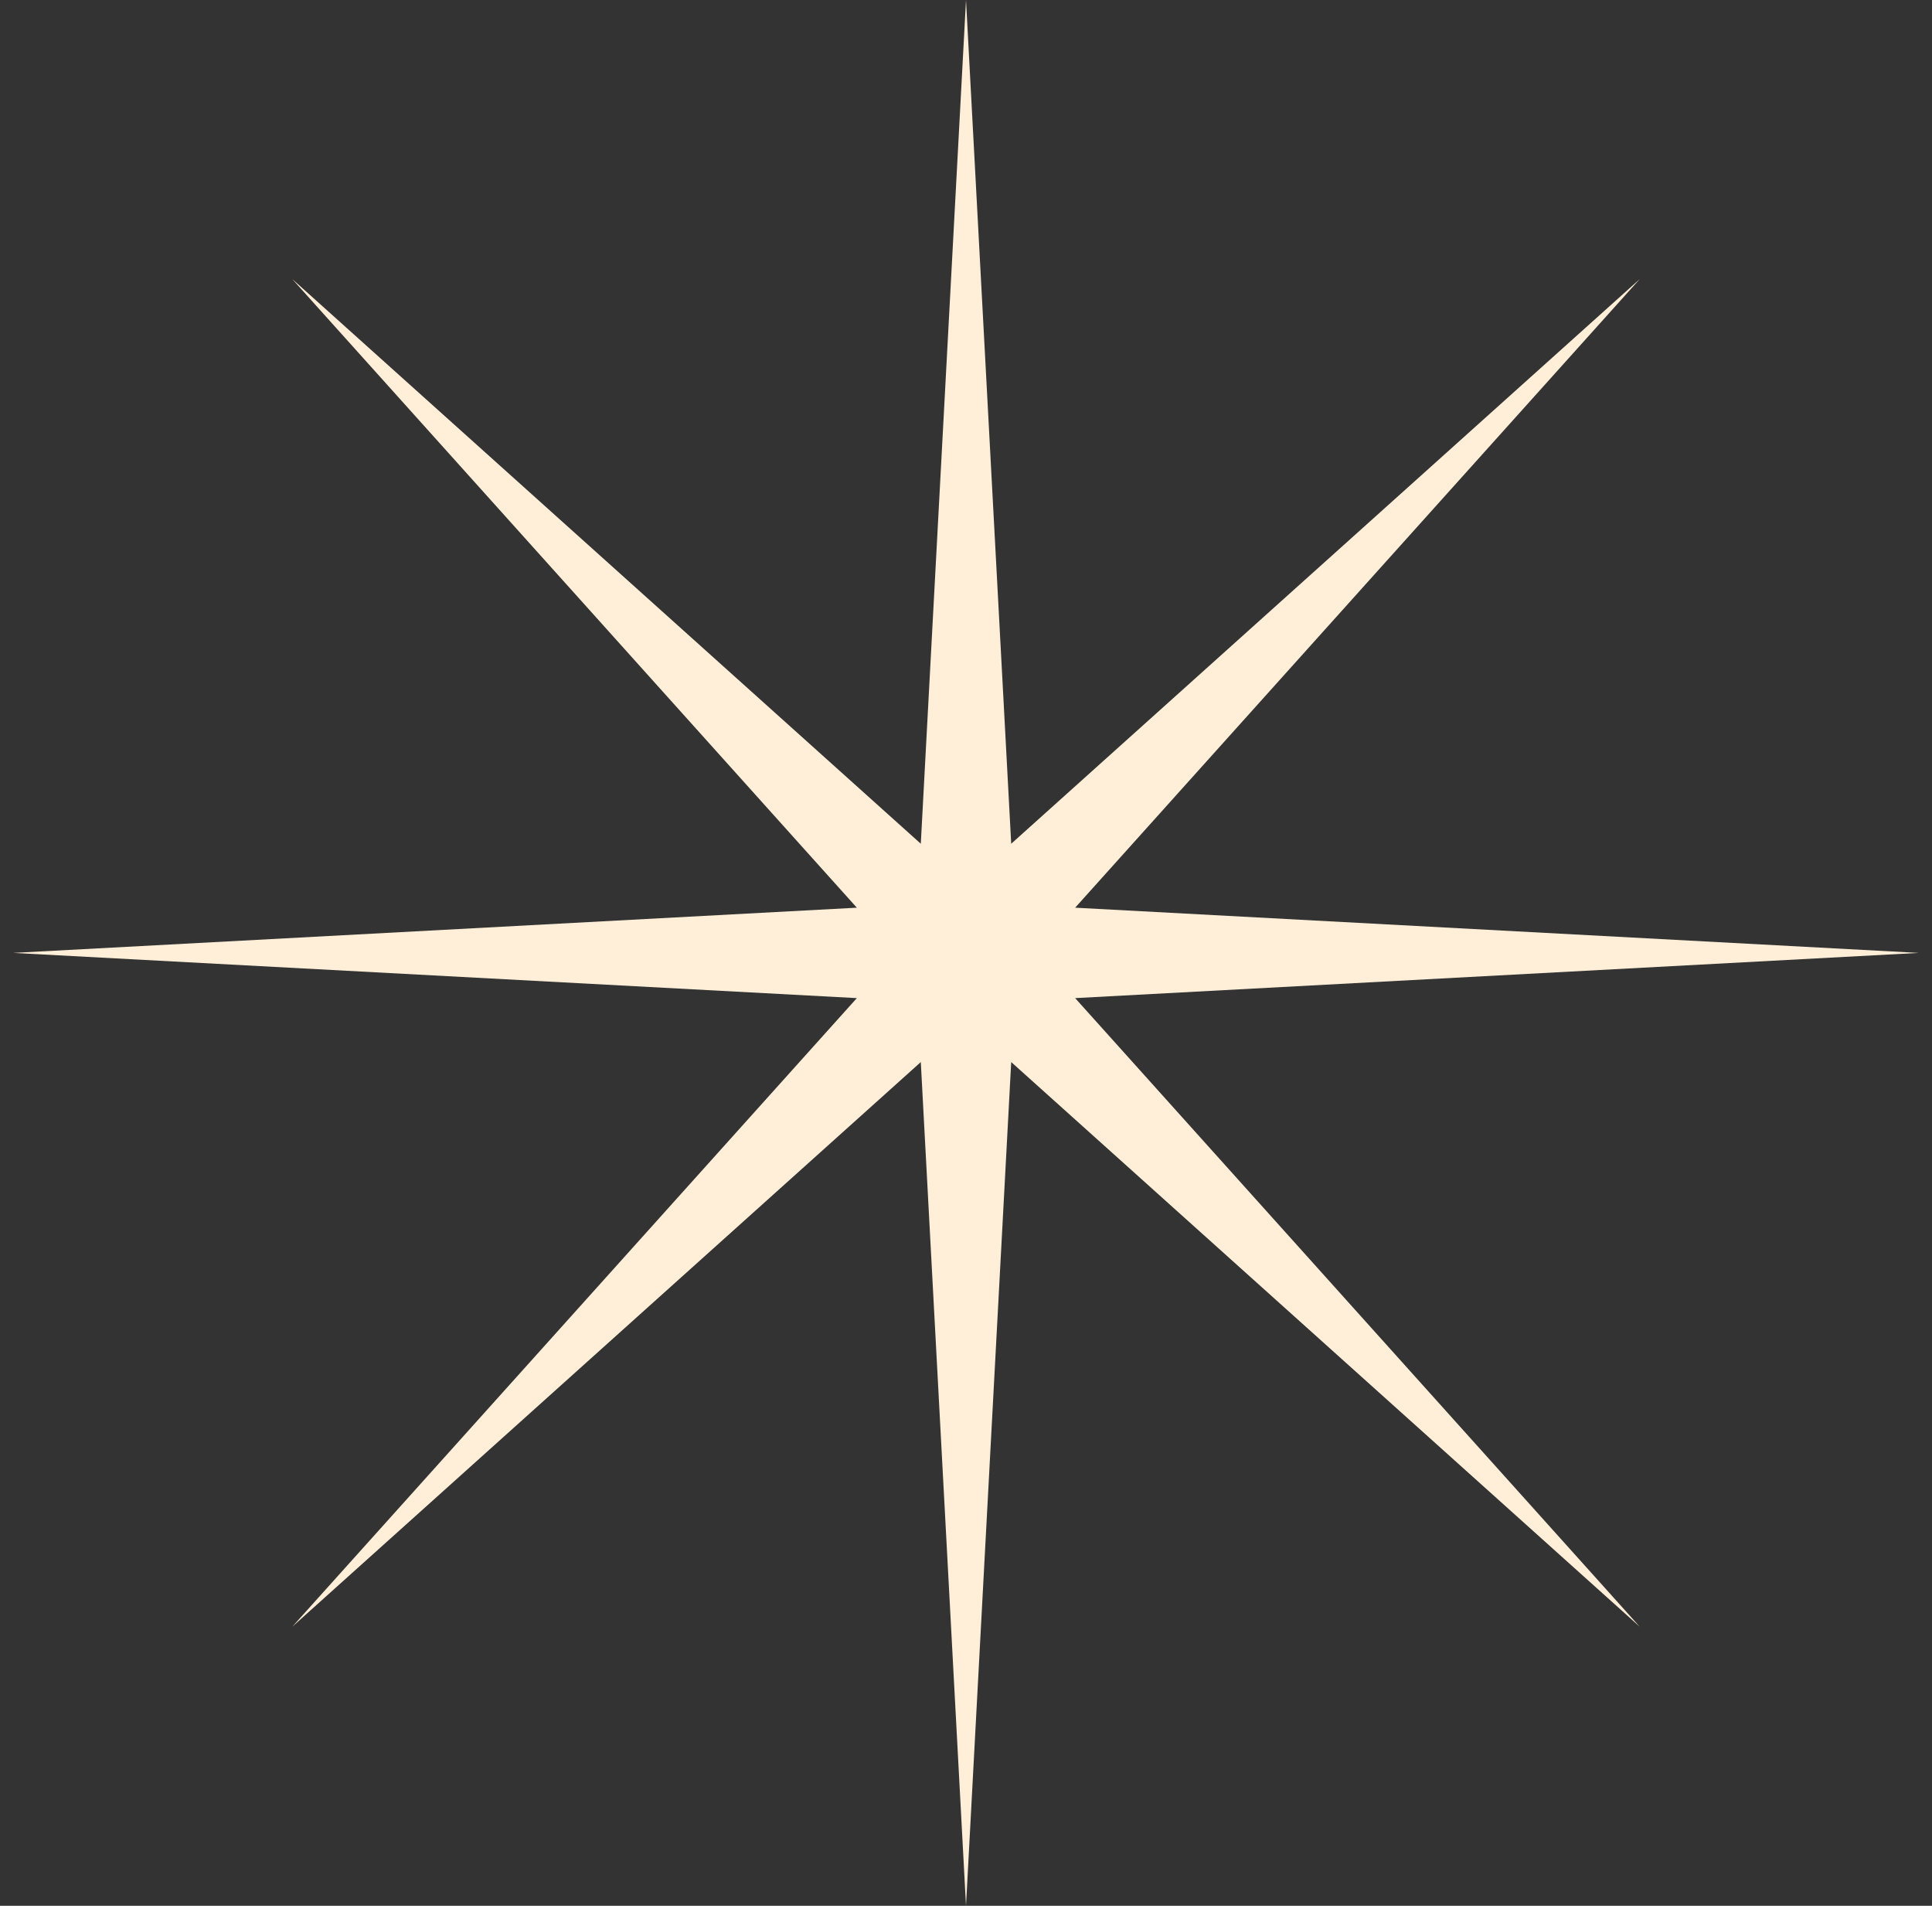 <svg width="73" height="72" viewBox="0 0 73 72" fill="none" xmlns="http://www.w3.org/2000/svg">
<rect x="0" y="0" width="73" height="72" fill="#333333" stroke="none"/>
<path d="M36.5 0L38.208 31.876L61.956 10.544L40.624 34.292L72.5 36L40.624 37.708L61.956 61.456L38.208 40.124L36.5 72L34.792 40.124L11.044 61.456L32.376 37.708L0.5 36L32.376 34.292L11.044 10.544L34.792 31.876L36.5 0Z" fill="#FFEFD9"/>
</svg>
